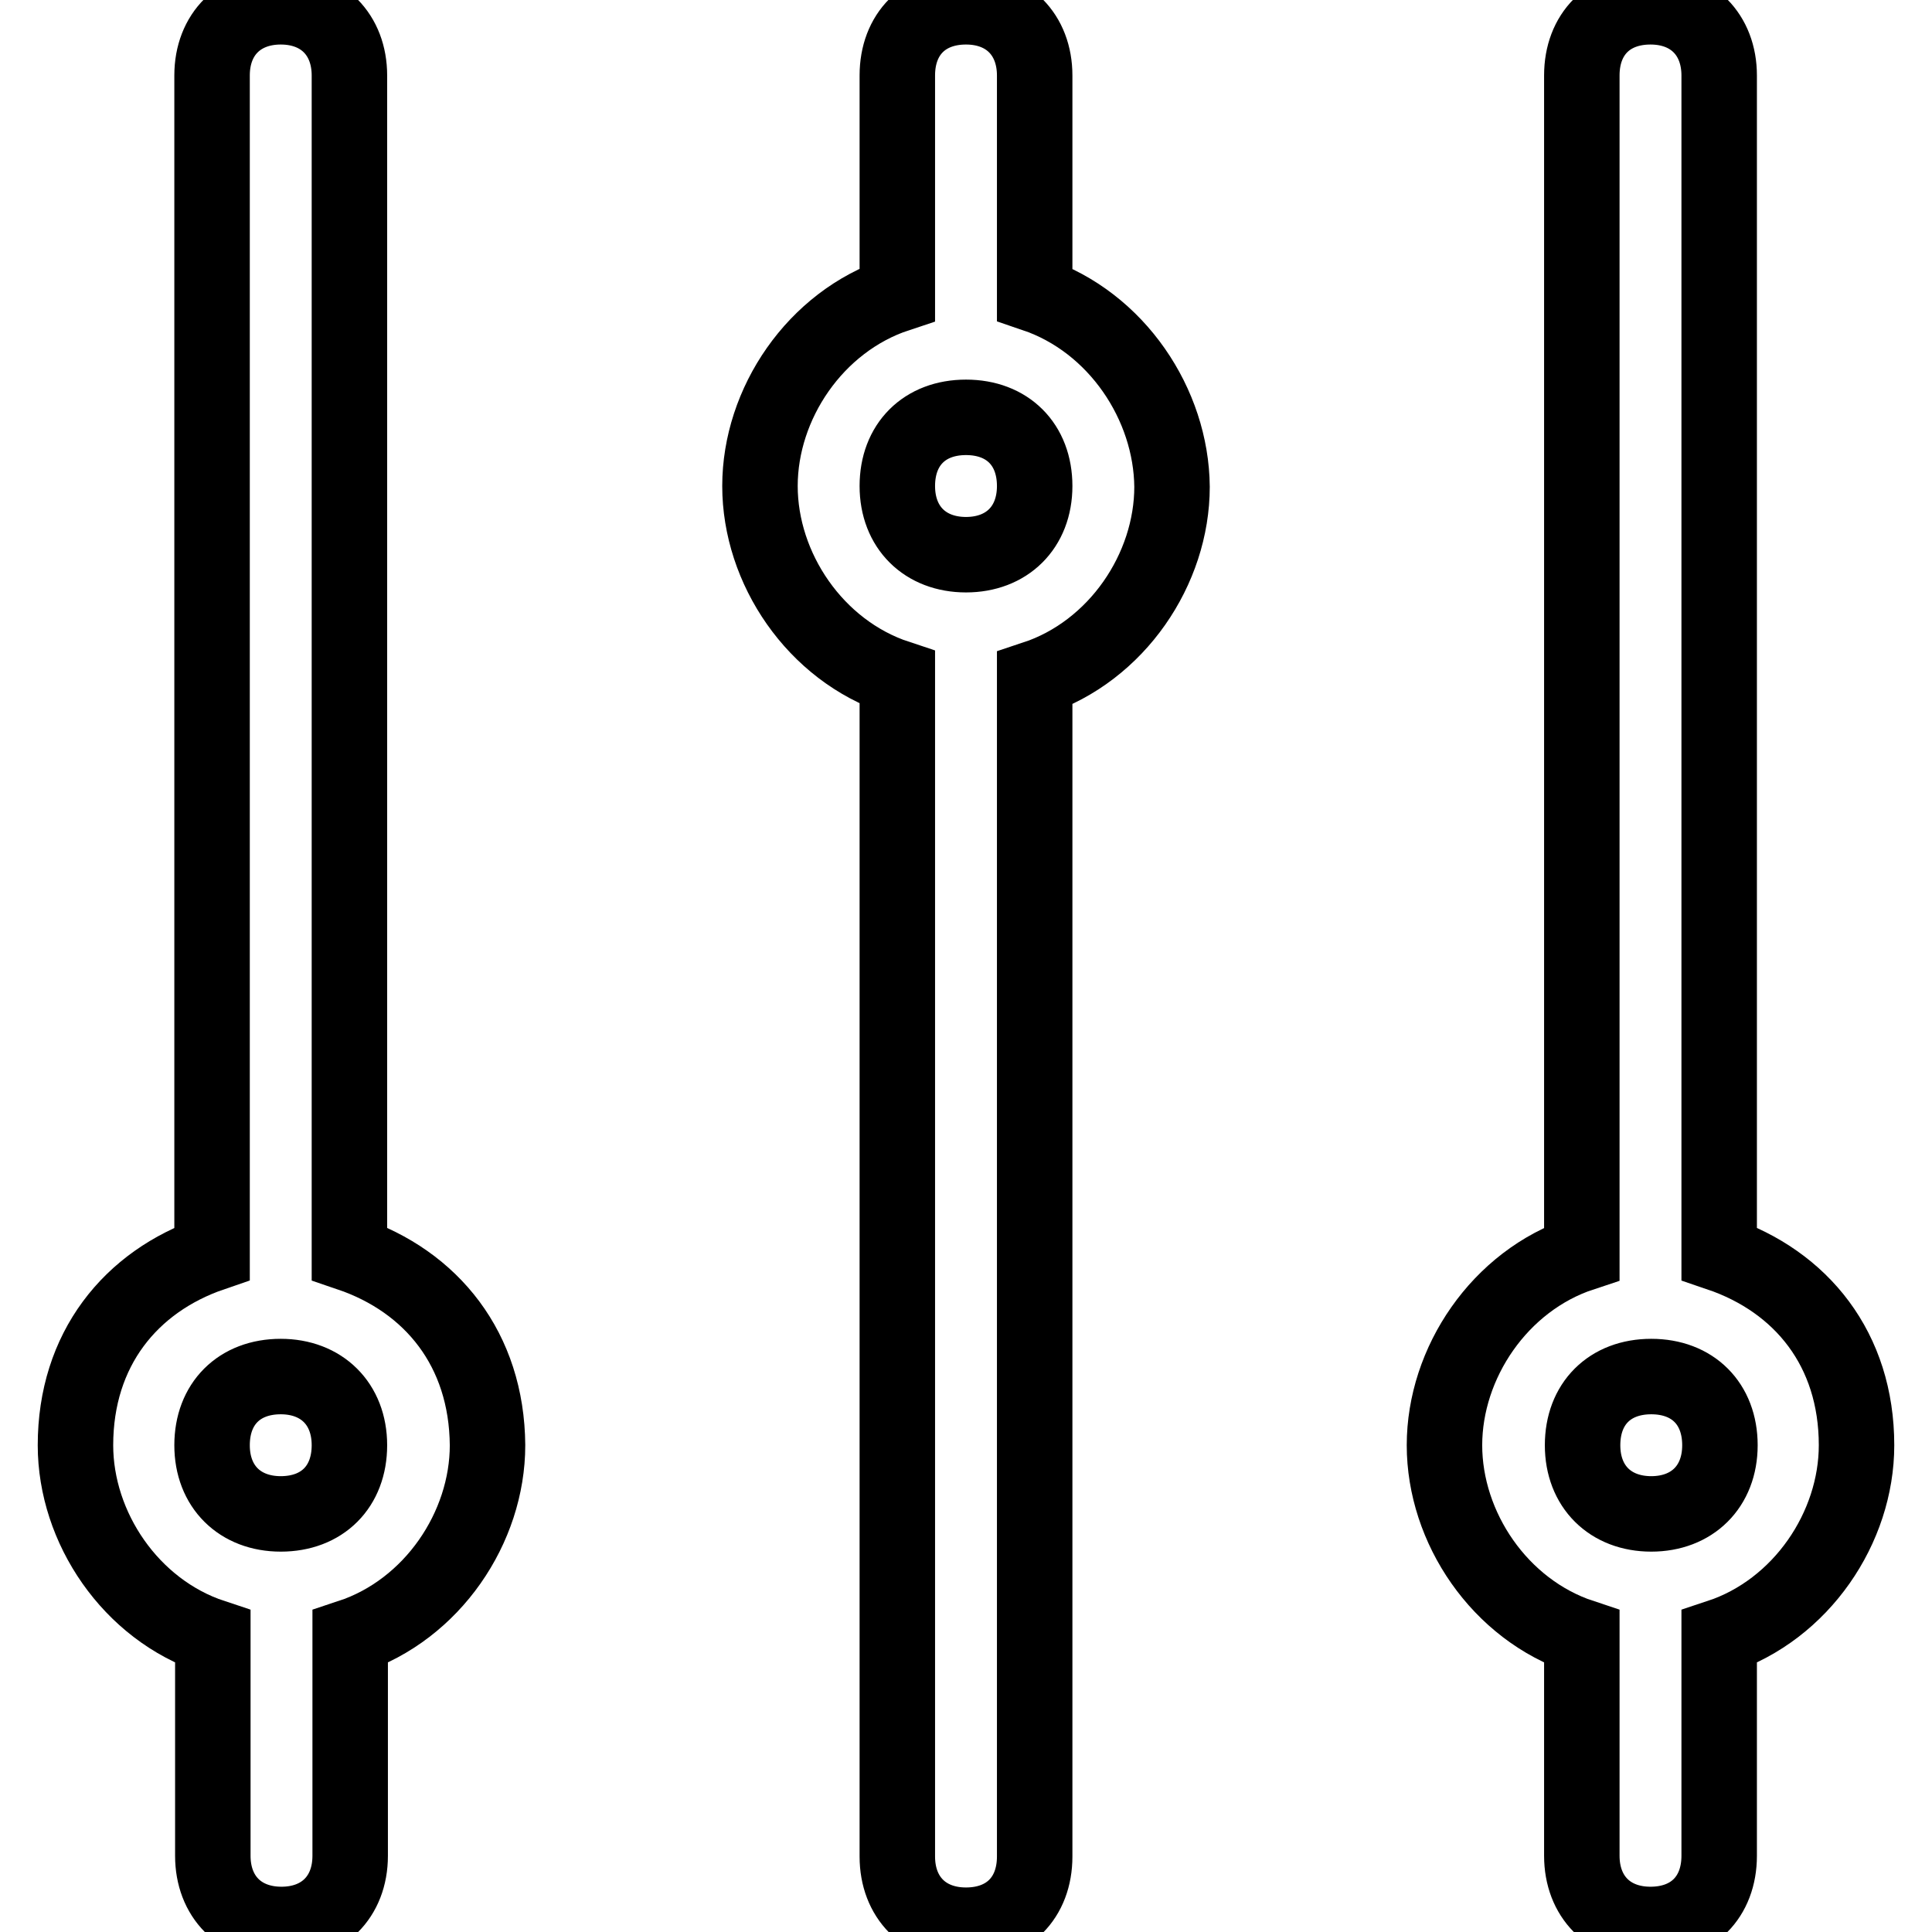 <?xml version="1.0" encoding="utf-8"?>
<!-- Svg Vector Icons : http://www.onlinewebfonts.com/icon -->
<!DOCTYPE svg PUBLIC "-//W3C//DTD SVG 1.1//EN" "http://www.w3.org/Graphics/SVG/1.1/DTD/svg11.dtd">
<svg version="1.1" xmlns="http://www.w3.org/2000/svg" xmlns:xlink="http://www.w3.org/1999/xlink" x="0px" y="0px" viewBox="0 0 256 256" enable-background="new 0 0 256 256" xml:space="preserve">
<g> <path stroke-width="10" fill-opacity="0" stroke="#000000"  d="M227.8,166.1V10c0-5.4-3.6-9.1-9.1-9.1s-9.1,3.6-9.1,9.1v156.1c-10.9,3.6-18.2,14.5-18.2,25.4 s7.3,21.8,18.2,25.4v29c0,5.4,3.6,9.1,9.1,9.1s9.1-3.6,9.1-9.1v-29c10.9-3.6,18.2-14.5,18.2-25.4 C246,178.8,238.7,169.8,227.8,166.1z M218.8,200.6c-5.4,0-9.1-3.6-9.1-9.1s3.6-9.1,9.1-9.1s9.1,3.6,9.1,9.1 S224.2,200.6,218.8,200.6z M46.3,166.1V10c0-5.4-3.6-9.1-9.1-9.1c-5.4,0-9.1,3.6-9.1,9.1v156.1C17.3,169.8,10,178.8,10,191.5 c0,10.9,7.3,21.8,18.2,25.4v29c0,5.4,3.6,9.1,9.1,9.1c5.4,0,9.1-3.6,9.1-9.1v-29c10.9-3.6,18.2-14.5,18.2-25.4 C64.5,178.8,57.2,169.8,46.3,166.1L46.3,166.1z M37.2,200.6c-5.4,0-9.1-3.6-9.1-9.1s3.6-9.1,9.1-9.1c5.4,0,9.1,3.6,9.1,9.1 S42.7,200.6,37.2,200.6z M137.1,39V10c0-5.4-3.6-9.1-9.1-9.1s-9.1,3.6-9.1,9.1v29c-10.9,3.6-18.2,14.5-18.2,25.4 c0,10.9,7.3,21.8,18.2,25.4V246c0,5.4,3.6,9.1,9.1,9.1s9.1-3.6,9.1-9.1V89.9c10.9-3.6,18.2-14.5,18.2-25.4 C155.2,53.6,148,42.7,137.1,39z M128,73.5c-5.4,0-9.1-3.6-9.1-9.1s3.6-9.1,9.1-9.1s9.1,3.6,9.1,9.1S133.4,73.5,128,73.5z"/></g>
</svg>